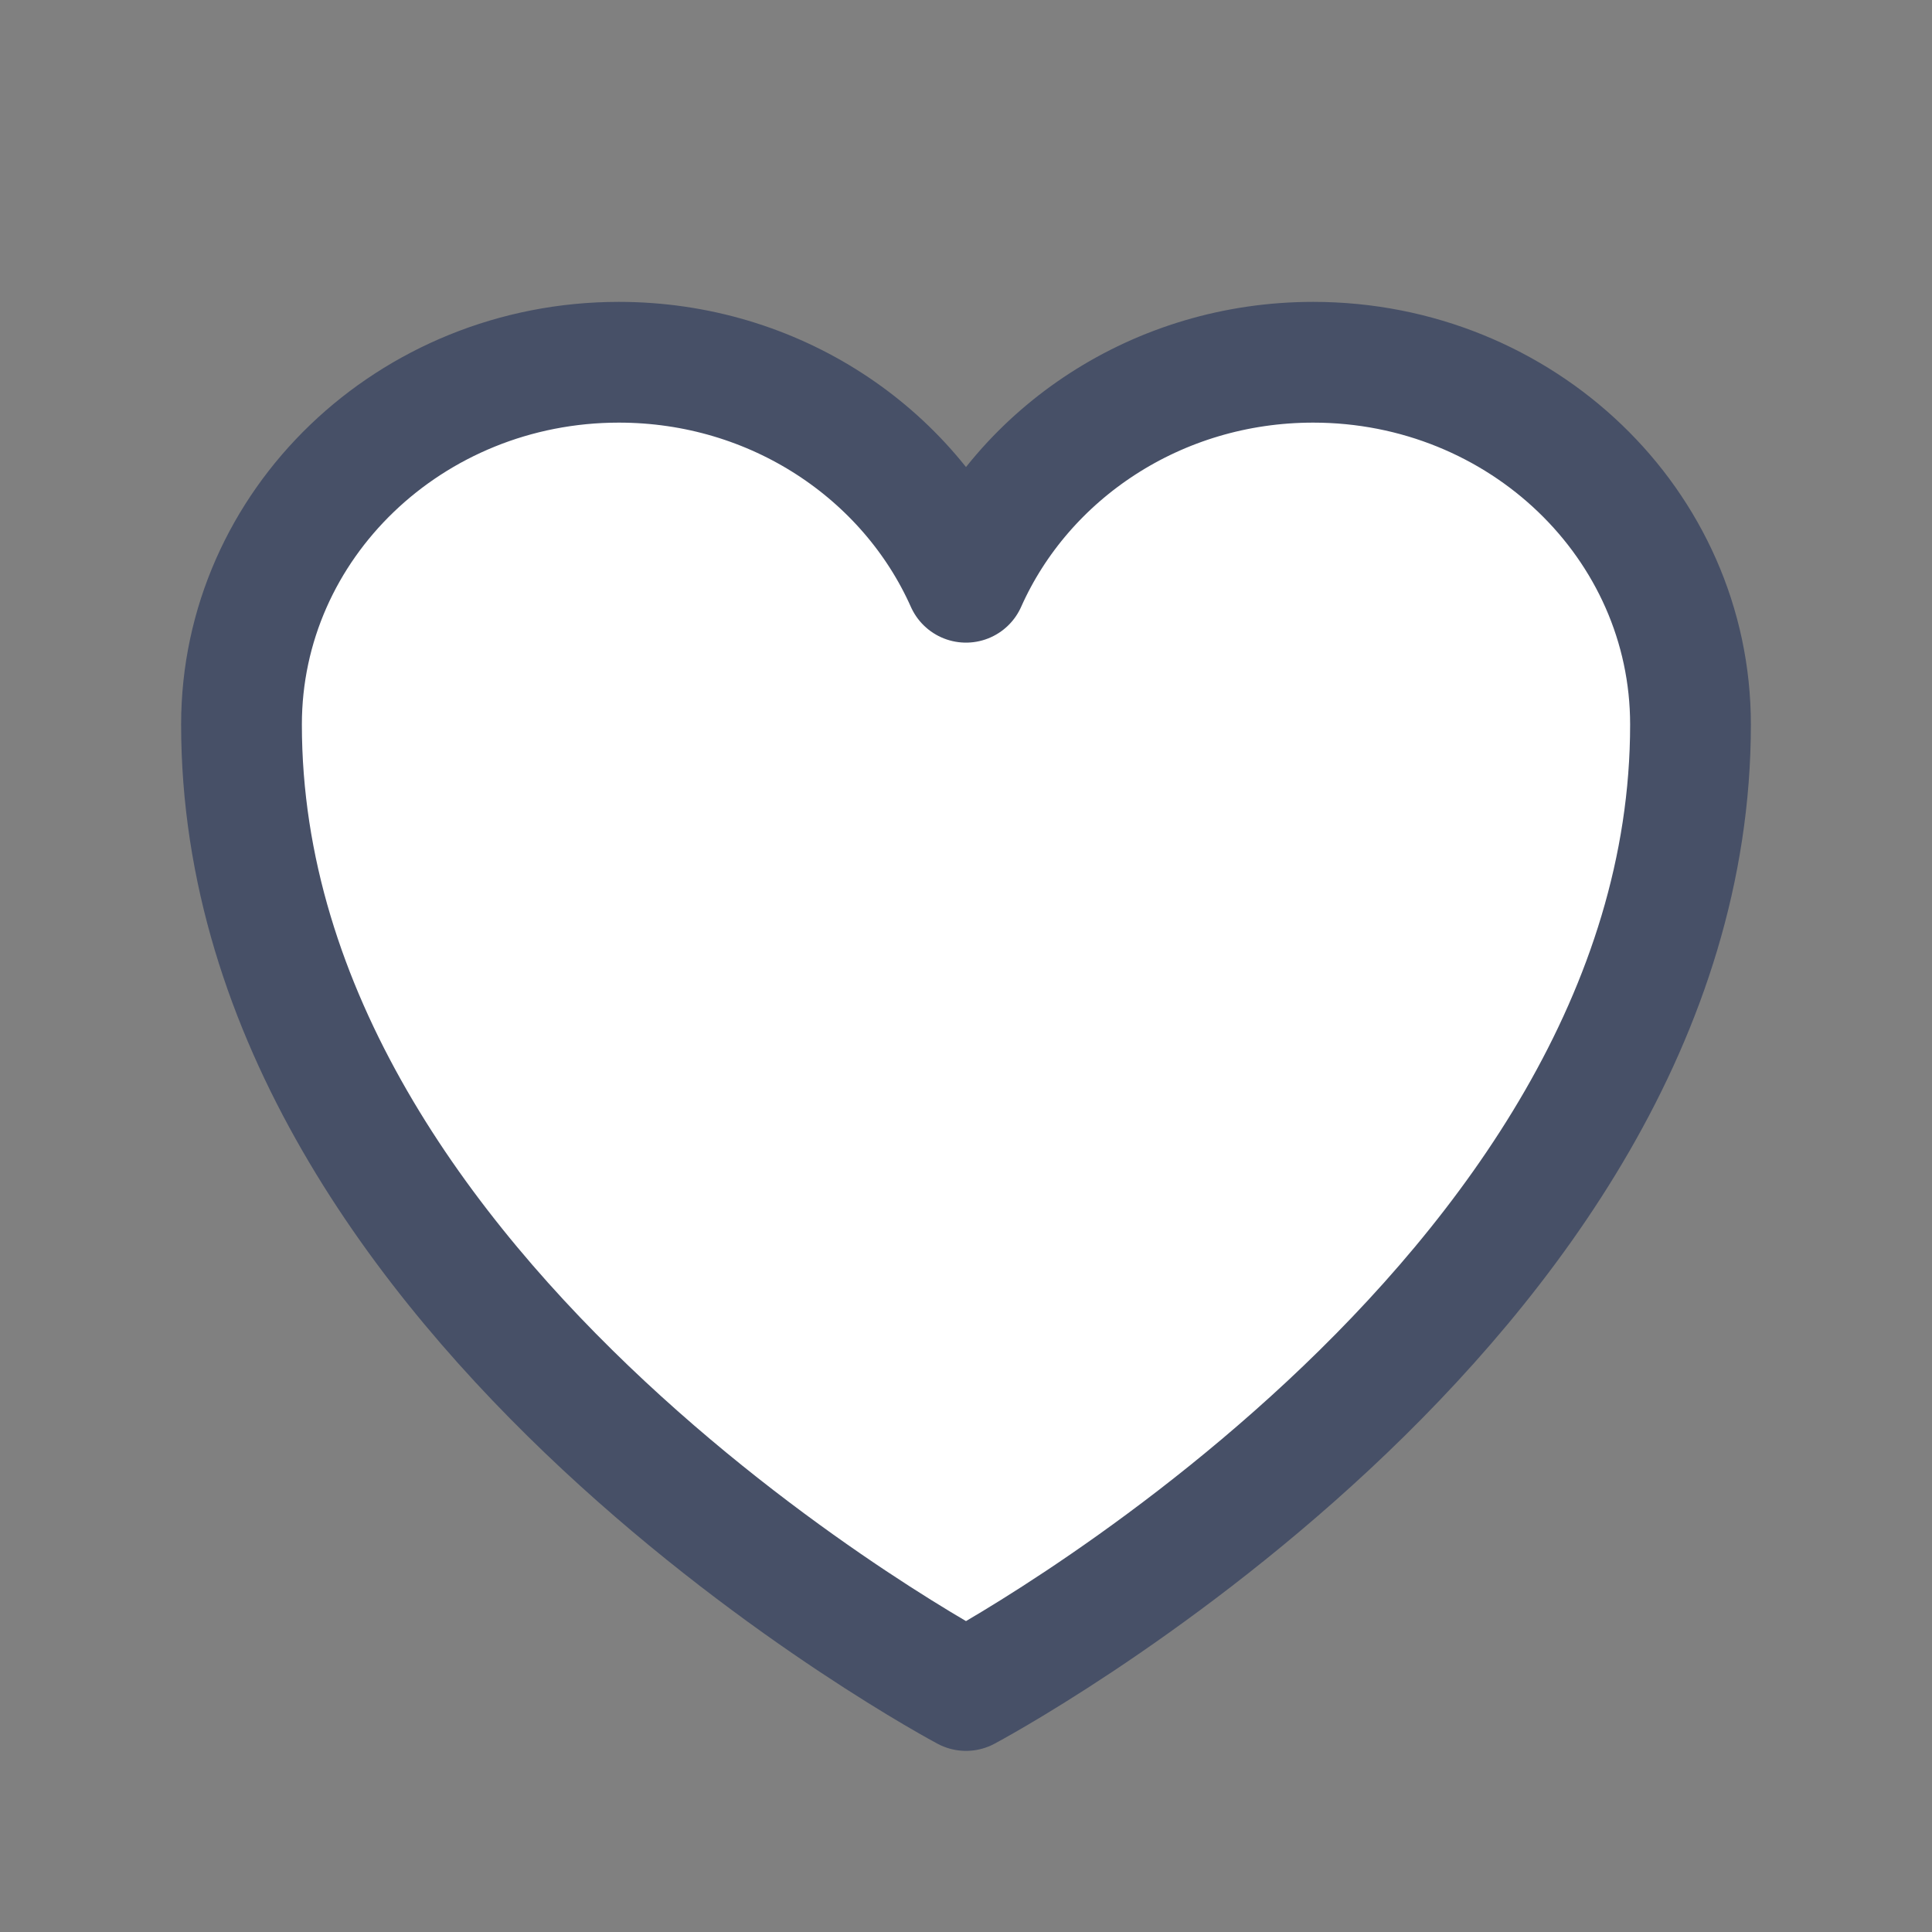 <svg width="16" height="16" viewBox="0 0 16 16" fill="none" xmlns="http://www.w3.org/2000/svg">
<rect x="0" y="0" width="16" height="16" fill="#808080" stroke="none"/>
<path d="M14 6C14 4.343 12.601 3 10.875 3C9.585 3 8.477 3.751 8 4.822C7.523 3.751 6.415 3 5.125 3C3.399 3 2 4.343 2 6C2 10.814 8 14 8 14C8 14 14 10.814 14 6Z" fill="white" stroke="#475067" stroke-linecap="round" stroke-linejoin="round"/>
</svg>

